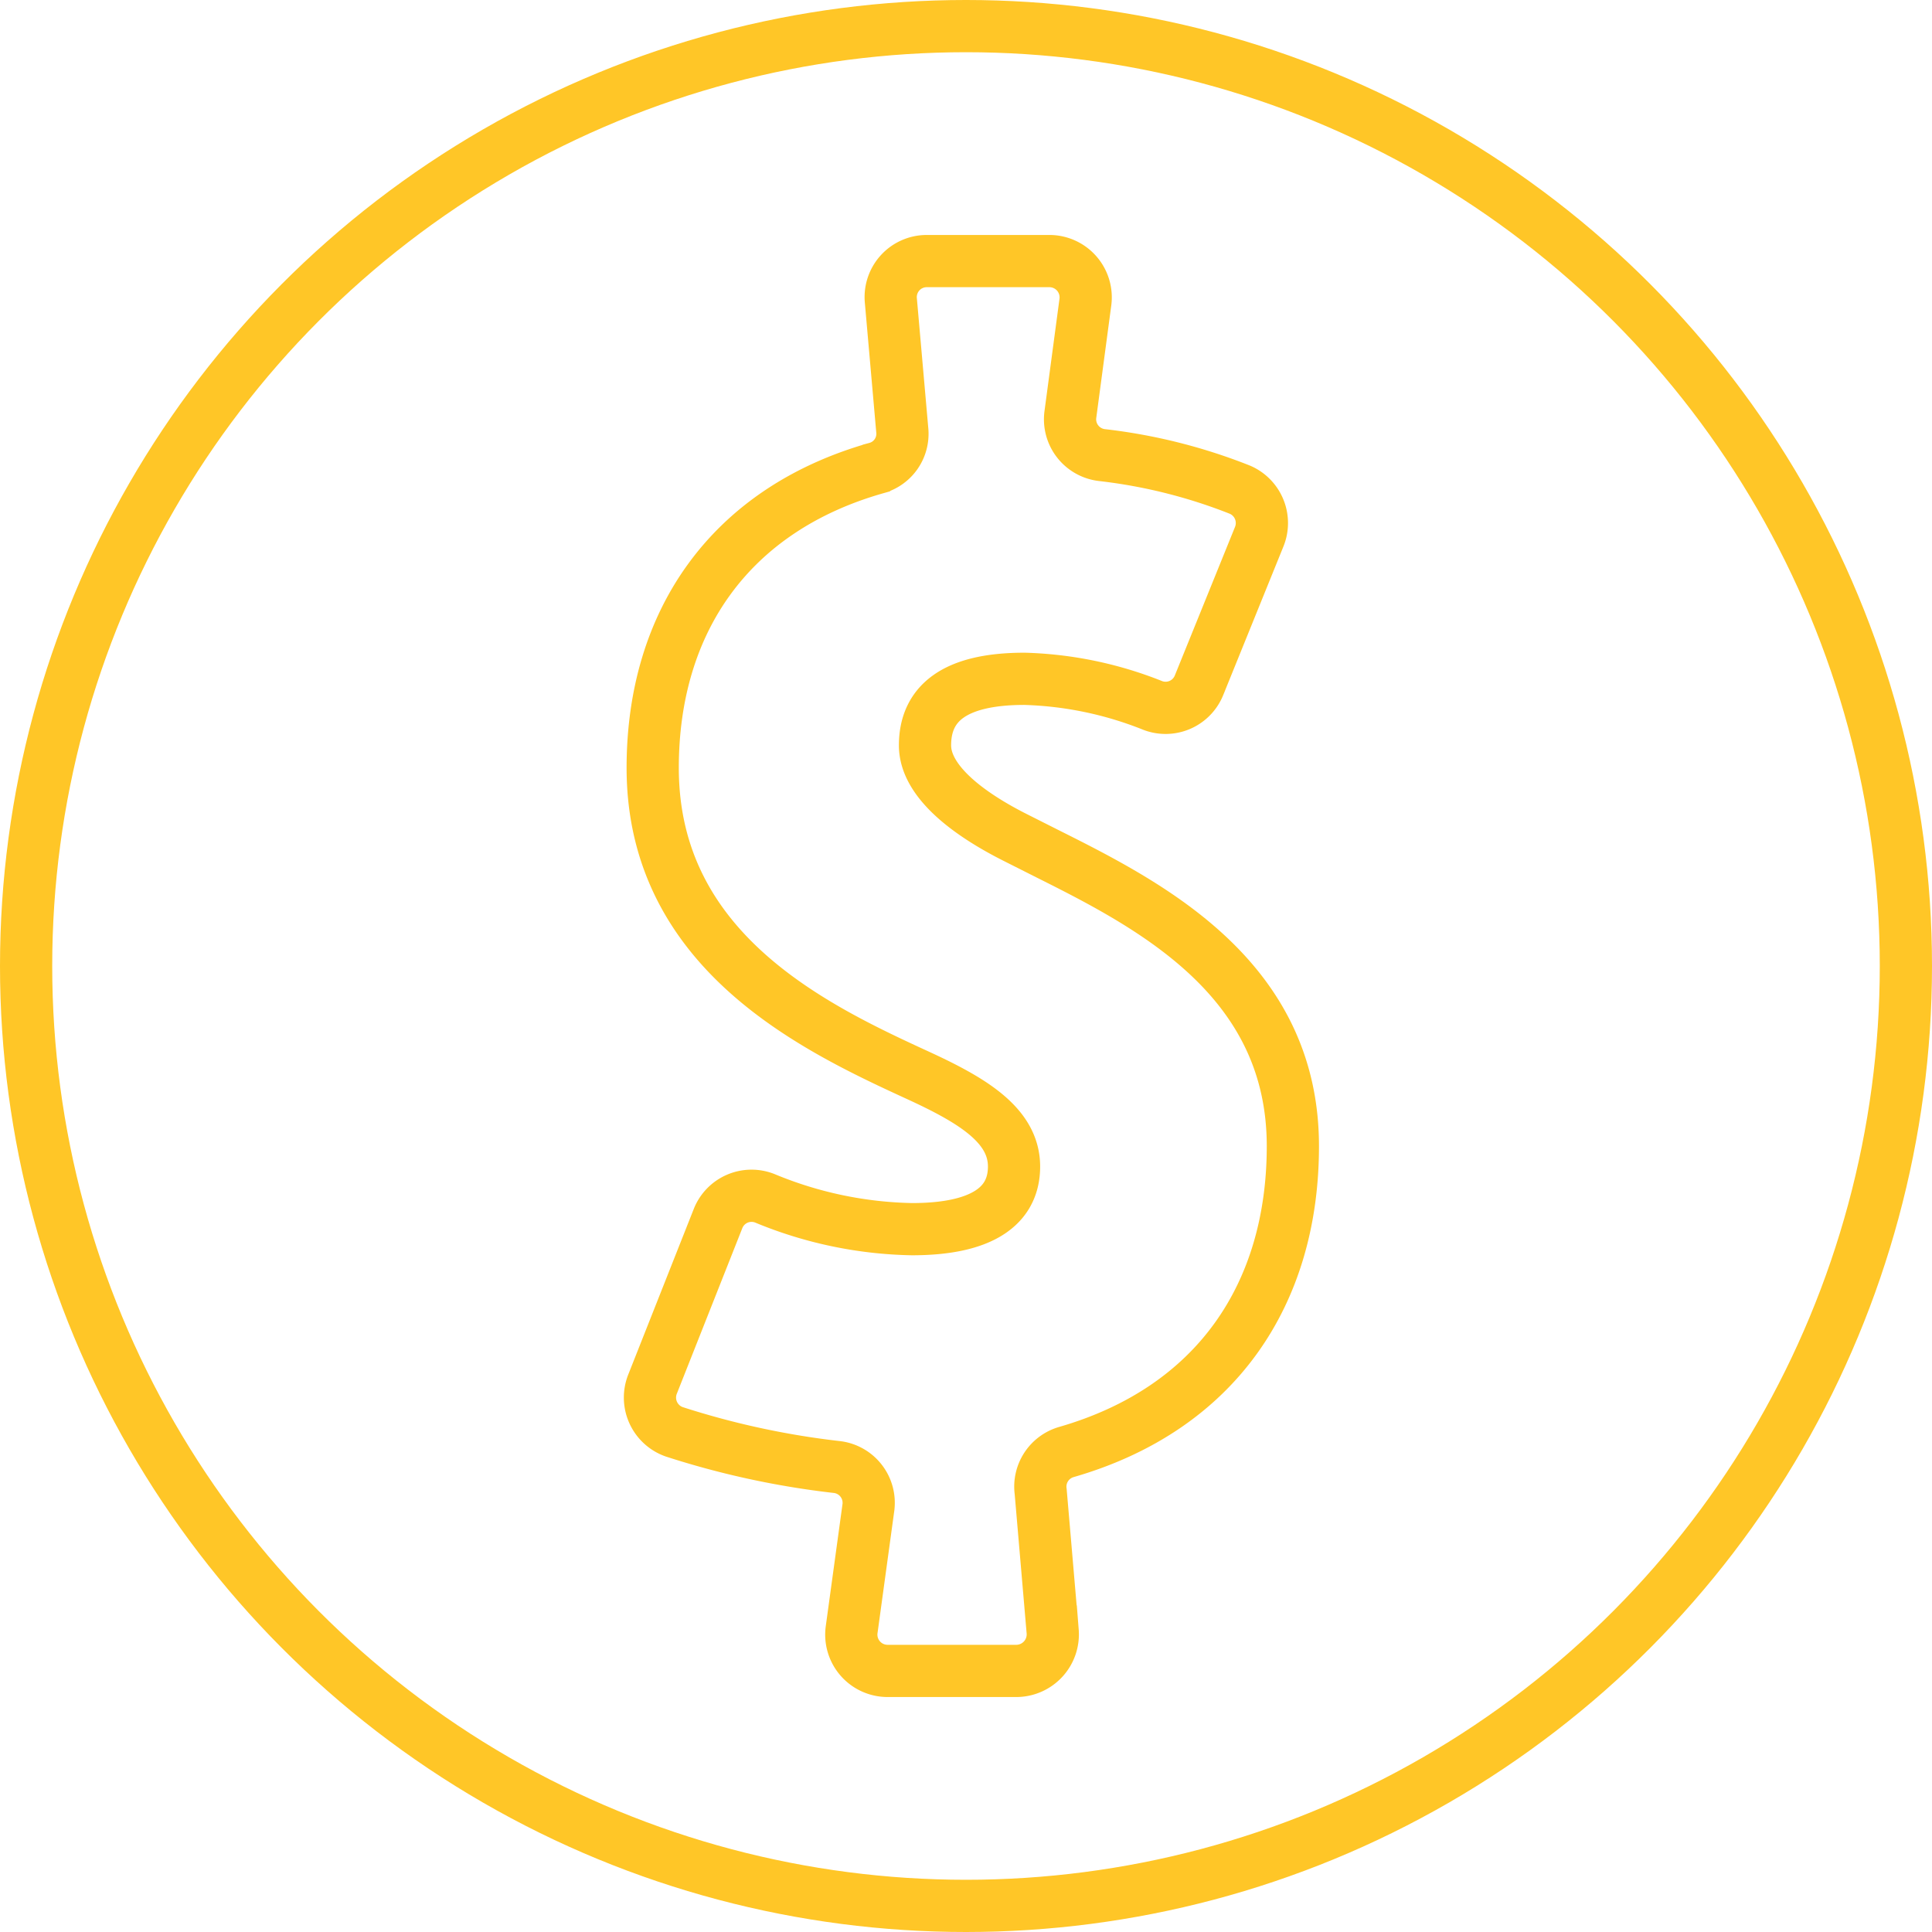 <svg id="Layer_1" data-name="Layer 1" xmlns="http://www.w3.org/2000/svg" viewBox="0 0 74 74"><defs><style>.cls-1{fill:none;stroke:#ffc627;stroke-miterlimit:10;stroke-width:2px;}</style></defs><path class="cls-1" d="M39.86,57.13l.46,5.36A1.4,1.4,0,0,1,38.93,64H34a1.39,1.39,0,0,1-1.38-1.58l.64-4.67a1.38,1.38,0,0,0-1.21-1.56,31.94,31.94,0,0,1-6.23-1.35A1.39,1.39,0,0,1,25,53l2.5-6.32a1.38,1.38,0,0,1,1.8-.78,15.4,15.4,0,0,0,5.63,1.18c2.61,0,3.91-.84,3.91-2.4s-1.56-2.51-3.59-3.45C31.31,39.42,25,36.5,25,29.41c0-5.64,3-9.9,8.56-11.48a1.36,1.36,0,0,0,1-1.44l-.44-5A1.38,1.38,0,0,1,35.49,10H40.2a1.39,1.39,0,0,1,1.37,1.59L41,15.86a1.38,1.38,0,0,0,1.2,1.57,20.69,20.69,0,0,1,5.3,1.33,1.39,1.39,0,0,1,.73,1.8l-2.31,5.7A1.38,1.38,0,0,1,44.1,27a14.28,14.28,0,0,0-4.86-1c-2.76,0-3.81,1-3.81,2.55,0,1.36,1.62,2.61,3.5,3.55l1.25.63c4,2,9.34,4.8,9.34,11.17,0,5.65-2.92,10.06-8.69,11.72A1.38,1.38,0,0,0,39.86,57.13Z"/><circle class="cls-1" cx="37" cy="37" r="36"/></svg>
